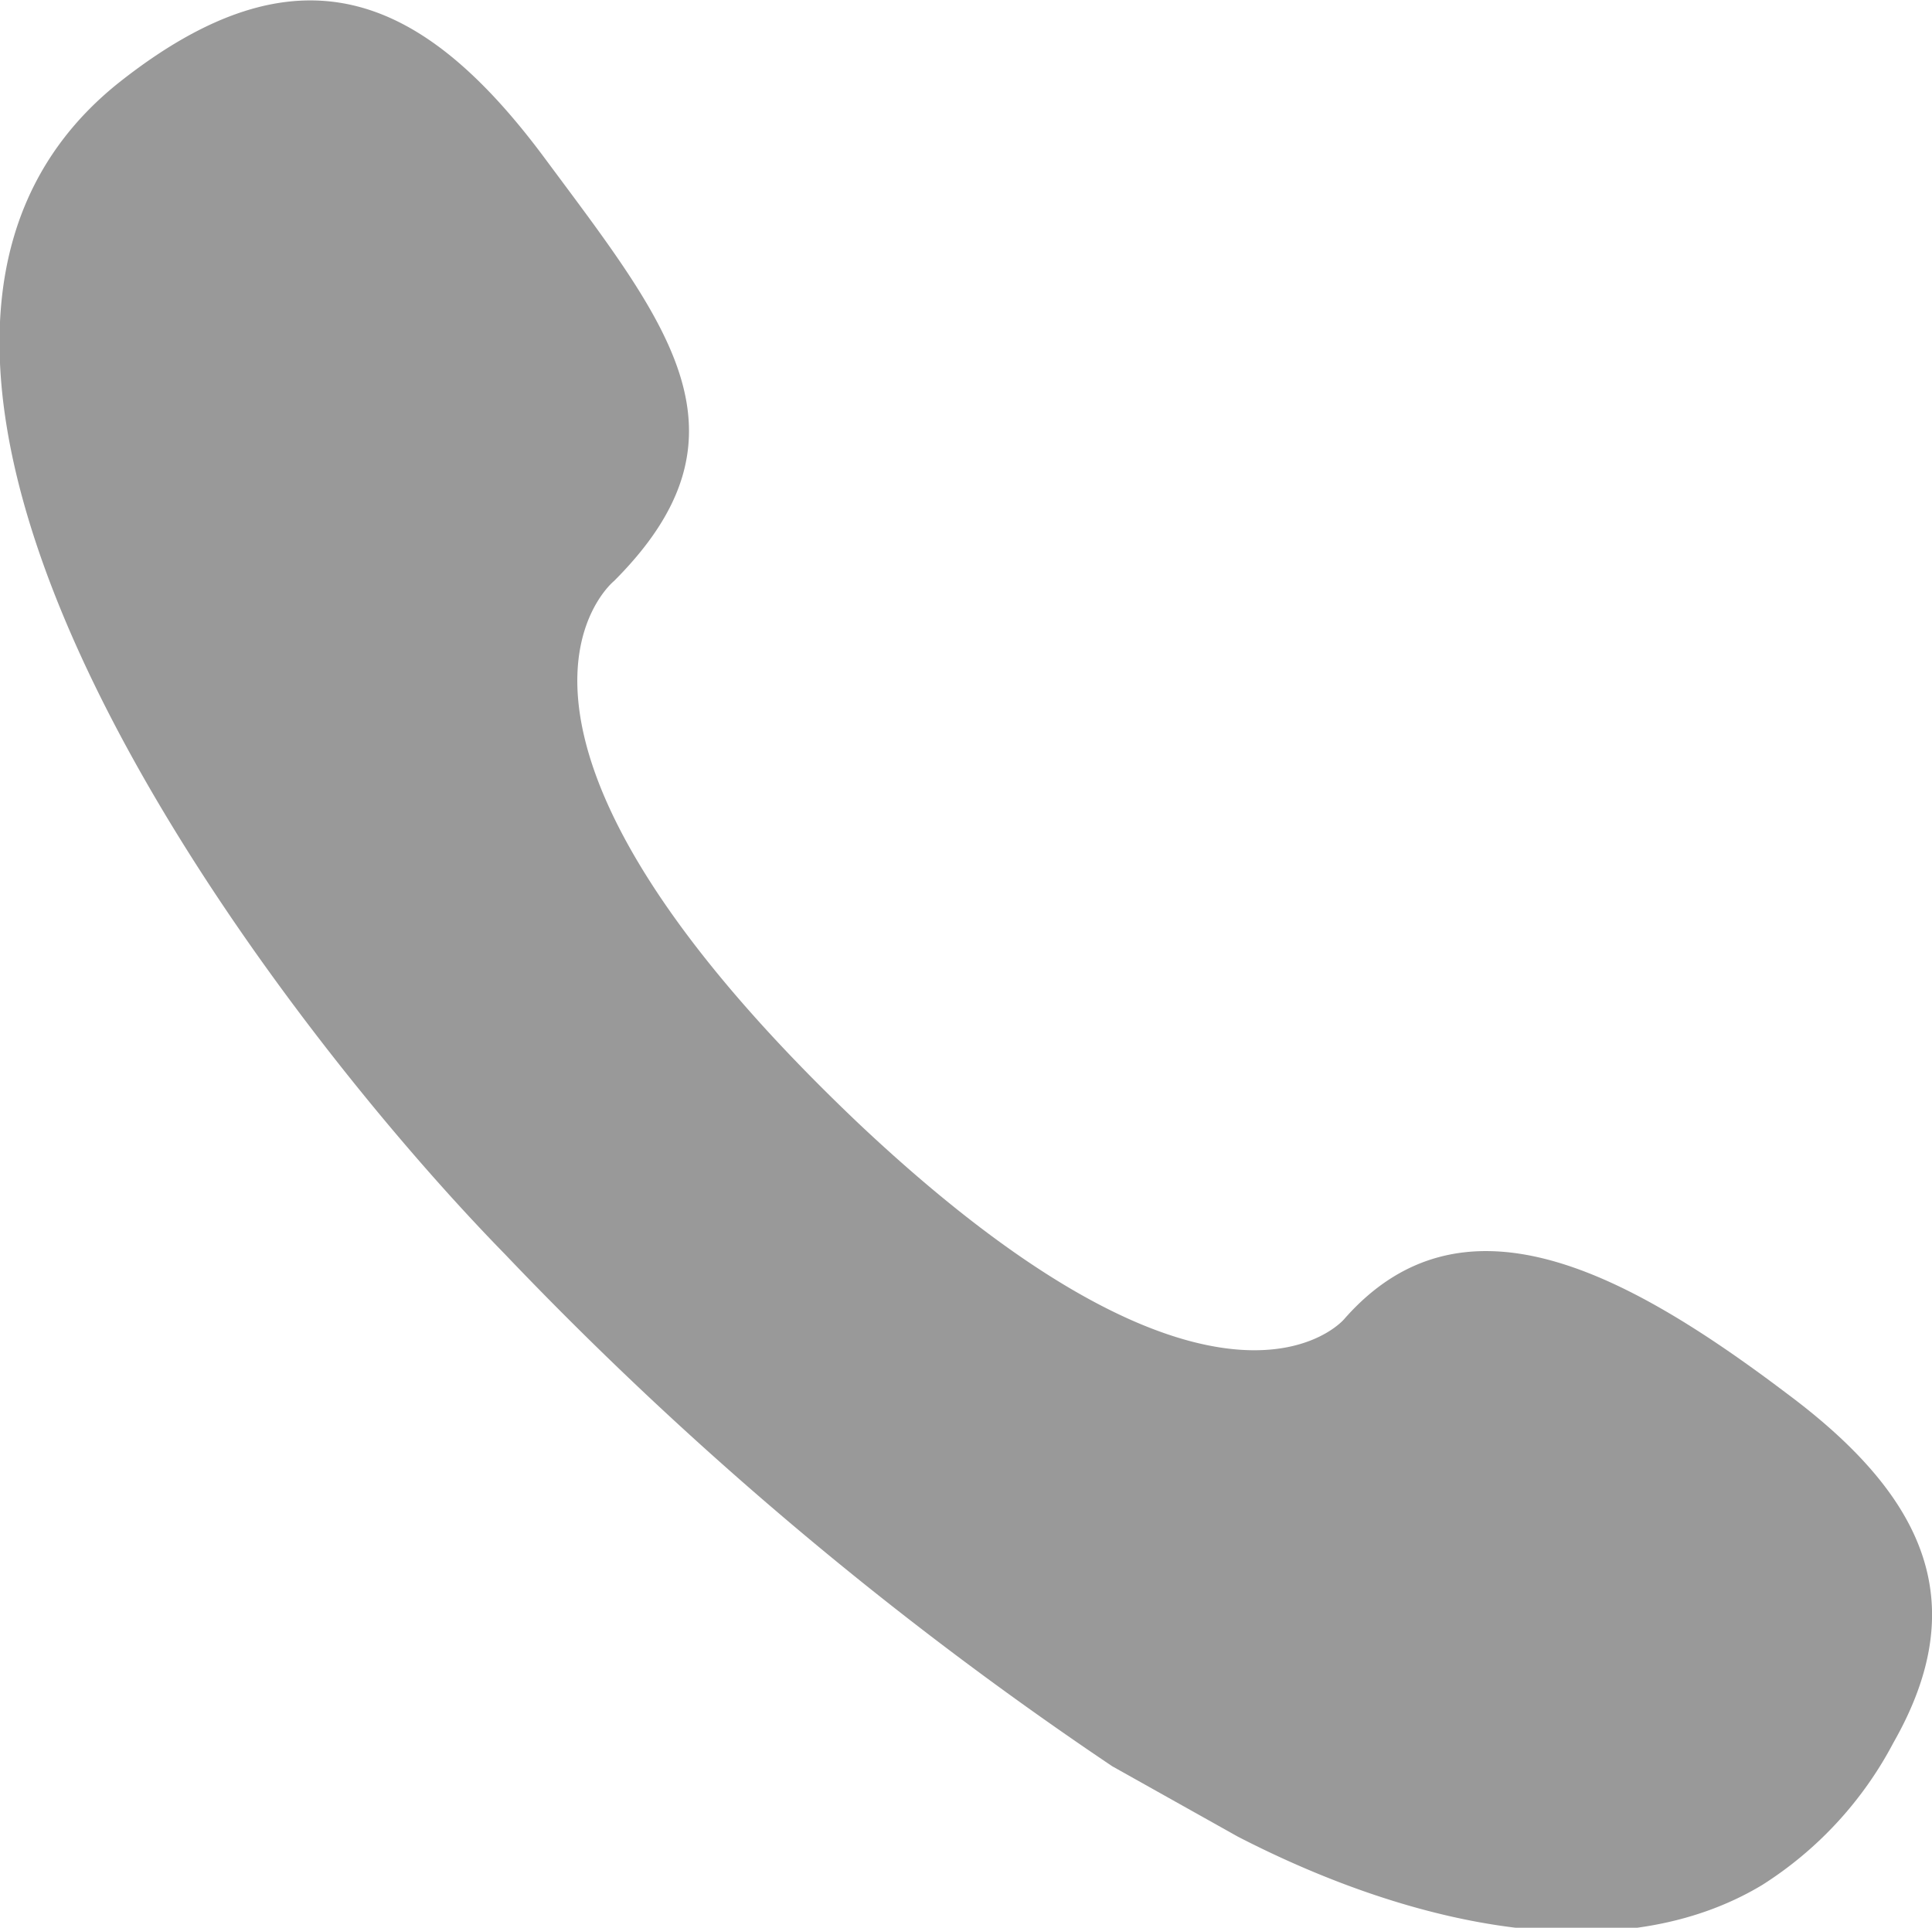 <svg xmlns="http://www.w3.org/2000/svg" width="14" height="13.97" viewBox="0 0 14 13.97">
<defs>
    <style>
      .cls-1 {
        fill: #999;
        fill-rule: evenodd;
      }
    </style>
  </defs>
  <path id="形状_2" data-name="形状 2" class="cls-1" d="M1033.95,1095.1c-1.19-.9-2.36-1.51-3.21-0.54,0,0-.89,1.06-3.52-1.42-3.05-2.9-1.77-3.93-1.77-3.93,1.06-1.06.39-1.86-.5-3.06s-1.79-1.58-3.09-.55c-2.49,1.99,1.02,6.67,2.8,8.49h0a26.5,26.5,0,0,0,4.4,3.71l0.91,0.51c1.3,0.67,2.77.97,3.8,0.35a2.718,2.718,0,0,0,.95-1.03C1035.29,1096.63,1034.97,1095.86,1033.95,1095.1Z" transform="translate(-1021 -1085)"/>
</svg>
